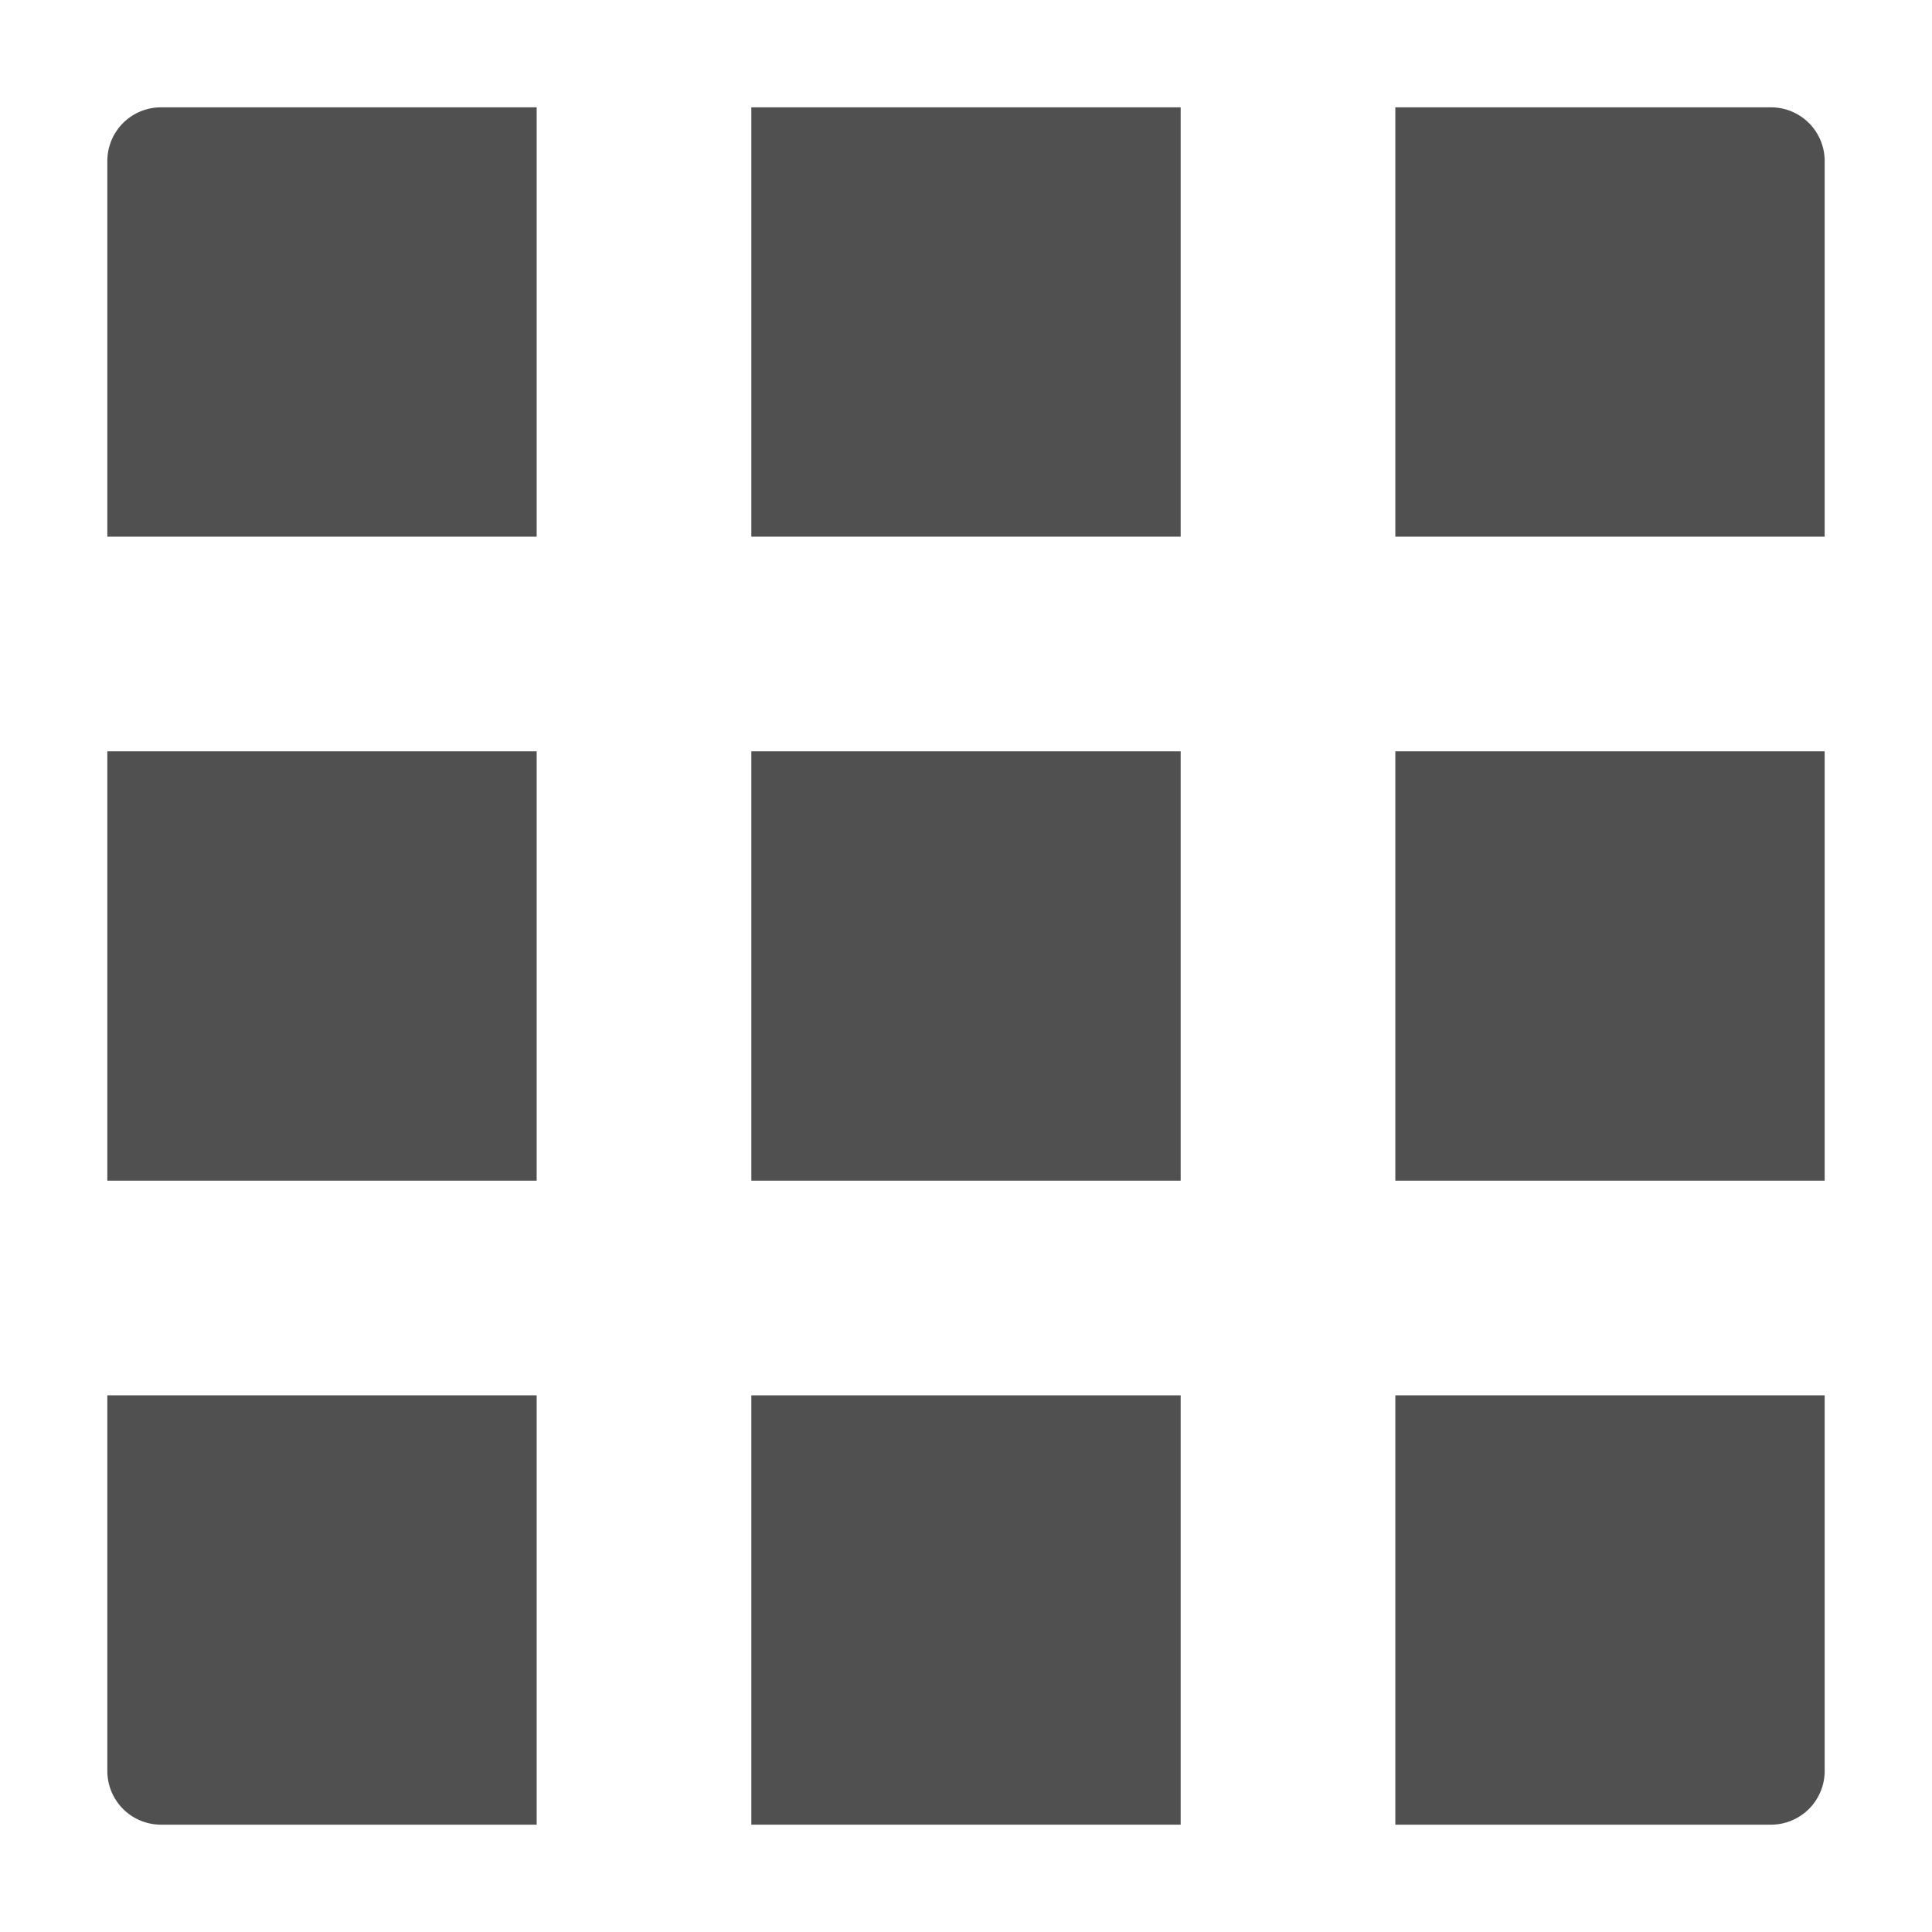 <svg xmlns="http://www.w3.org/2000/svg" height="18" viewBox="0 0 18 18" width="18">
  <defs>
    <style>
      .a {
        fill: #505050;
      }
    </style>
  </defs>
  <title>S ViewGrid 18 N</title>
  <rect id="Canvas" fill="#ff13dc" opacity="0" width="18" height="18" /><path class="a" d="M5,5H1V1.5A.5.5,0,0,1,1.5,1H5Z" />
  <rect class="a" height="4" width="4" x="7" y="1" />
  <path class="a" d="M17,5H13V1h3.5a.5.5,0,0,1,.5.5Z" />
  <rect class="a" height="4" width="4" x="1" y="7" />
  <rect class="a" height="4" width="4" x="7" y="7" />
  <rect class="a" height="4" width="4" x="13" y="7" />
  <path class="a" d="M5,17H1.5a.5.5,0,0,1-.5-.5V13H5Z" />
  <rect class="a" height="4" width="4" x="7" y="13" />
  <path class="a" d="M16.5,17H13V13h4v3.5A.5.5,0,0,1,16.5,17Z" />
</svg>